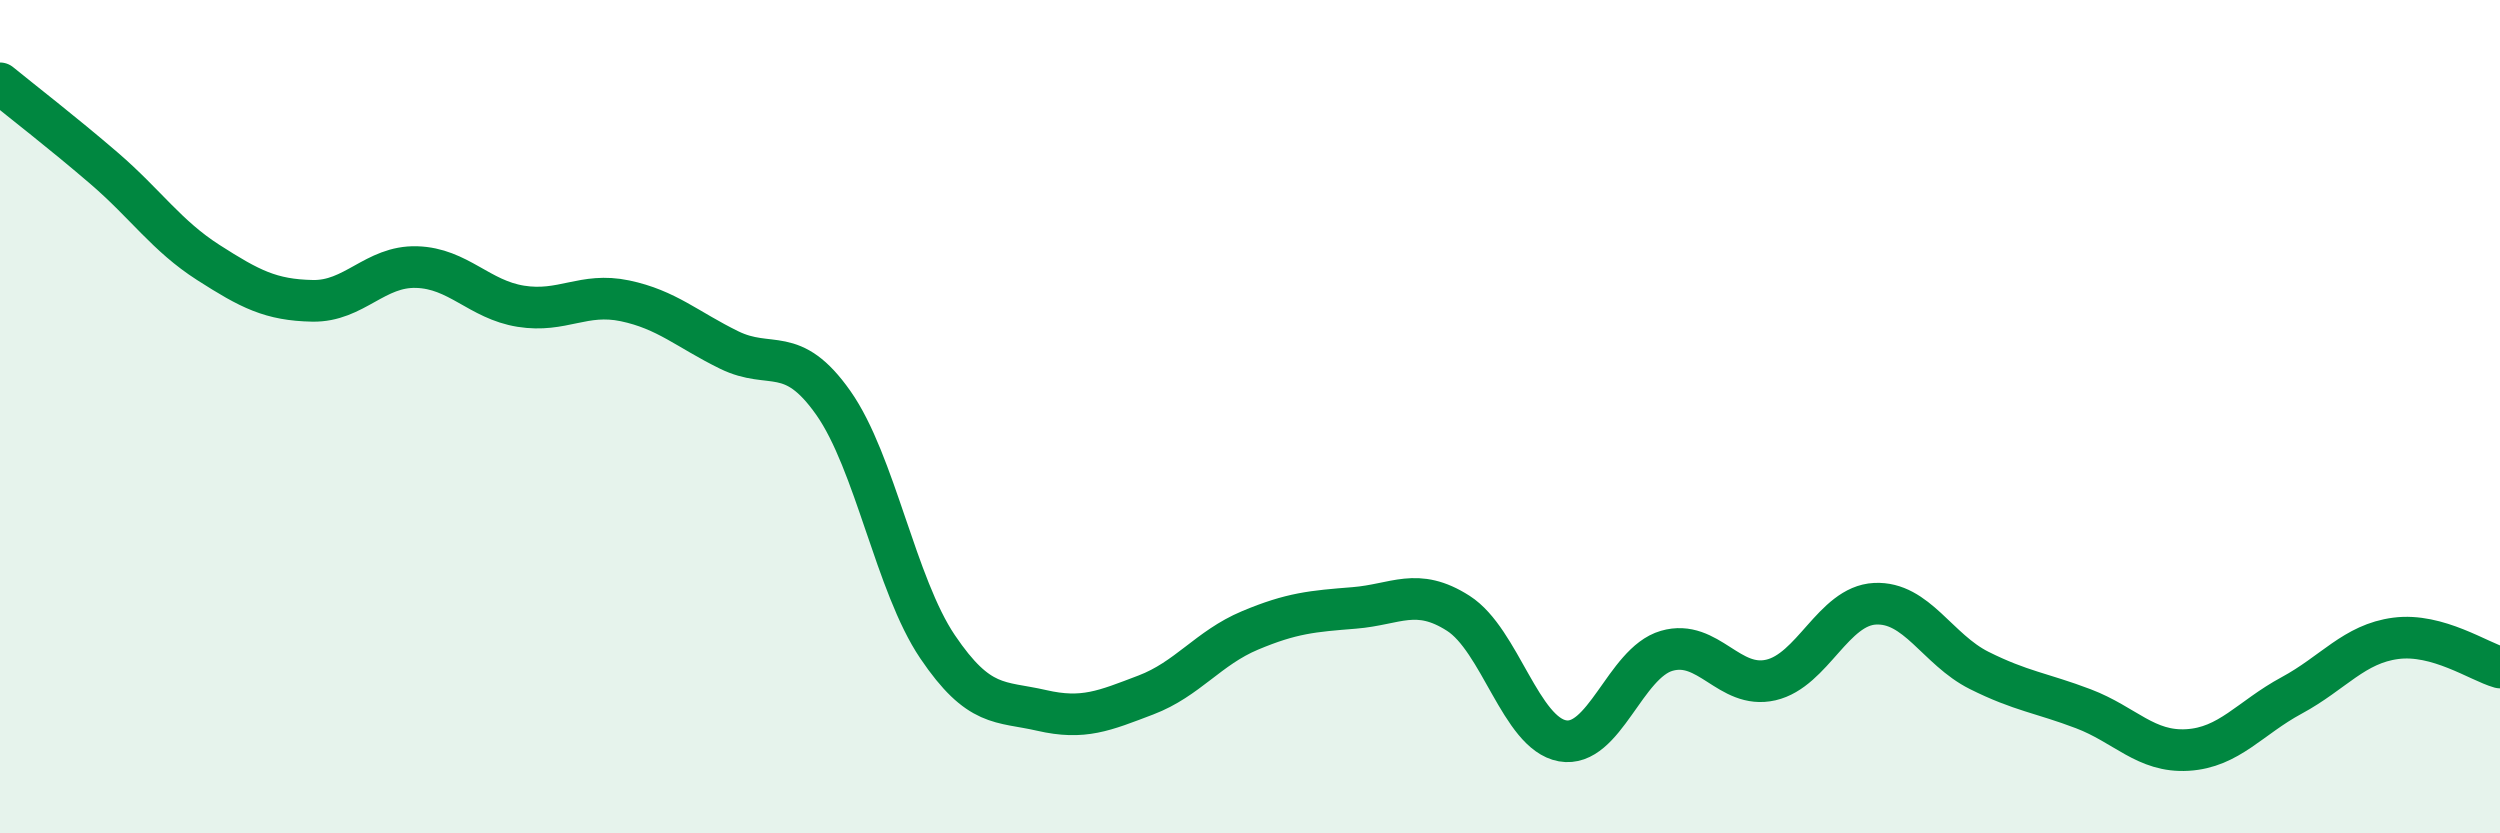 
    <svg width="60" height="20" viewBox="0 0 60 20" xmlns="http://www.w3.org/2000/svg">
      <path
        d="M 0,2 C 0.5,2.41 1.5,3.18 2.5,4.04 C 3.5,4.9 4,5.66 5,6.3 C 6,6.94 6.5,7.2 7.5,7.22 C 8.5,7.24 9,6.38 10,6.41 C 11,6.44 11.5,7.19 12.5,7.35 C 13.5,7.51 14,7.01 15,7.22 C 16,7.43 16.5,7.91 17.5,8.4 C 18.5,8.89 19,8.25 20,9.67 C 21,11.09 21.5,14.04 22.5,15.52 C 23.5,17 24,16.82 25,17.05 C 26,17.28 26.5,17.06 27.5,16.68 C 28.5,16.3 29,15.55 30,15.13 C 31,14.71 31.5,14.67 32.5,14.59 C 33.5,14.51 34,14.08 35,14.72 C 36,15.36 36.5,17.6 37.5,17.78 C 38.5,17.96 39,15.91 40,15.62 C 41,15.33 41.5,16.55 42.5,16.32 C 43.5,16.09 44,14.54 45,14.49 C 46,14.44 46.5,15.59 47.5,16.09 C 48.5,16.59 49,16.63 50,17.01 C 51,17.39 51.5,18.06 52.5,18 C 53.5,17.94 54,17.23 55,16.69 C 56,16.15 56.5,15.45 57.5,15.32 C 58.5,15.19 59.5,15.88 60,16.02L60 20L0 20Z"
        fill="#008740"
        opacity="0.1"
        stroke-linecap="round"
        stroke-linejoin="round"
      />
      <path
        d="M 0,2 C 0.5,2.41 1.5,3.18 2.5,4.04 C 3.5,4.9 4,5.66 5,6.3 C 6,6.94 6.5,7.2 7.5,7.22 C 8.5,7.24 9,6.38 10,6.41 C 11,6.44 11.5,7.19 12.5,7.35 C 13.5,7.51 14,7.01 15,7.22 C 16,7.43 16.5,7.91 17.5,8.4 C 18.5,8.89 19,8.25 20,9.67 C 21,11.09 21.5,14.04 22.5,15.52 C 23.5,17 24,16.82 25,17.05 C 26,17.28 26.5,17.06 27.5,16.68 C 28.5,16.3 29,15.55 30,15.13 C 31,14.71 31.5,14.67 32.5,14.59 C 33.5,14.51 34,14.08 35,14.72 C 36,15.36 36.5,17.6 37.5,17.78 C 38.5,17.96 39,15.91 40,15.62 C 41,15.33 41.5,16.55 42.5,16.32 C 43.5,16.09 44,14.54 45,14.49 C 46,14.44 46.5,15.59 47.5,16.09 C 48.5,16.59 49,16.63 50,17.01 C 51,17.39 51.5,18.06 52.5,18 C 53.5,17.94 54,17.23 55,16.69 C 56,16.15 56.5,15.45 57.5,15.32 C 58.5,15.19 59.5,15.88 60,16.02"
        stroke="#008740"
        stroke-width="1"
        fill="none"
        stroke-linecap="round"
        stroke-linejoin="round"
      />
    </svg>
  